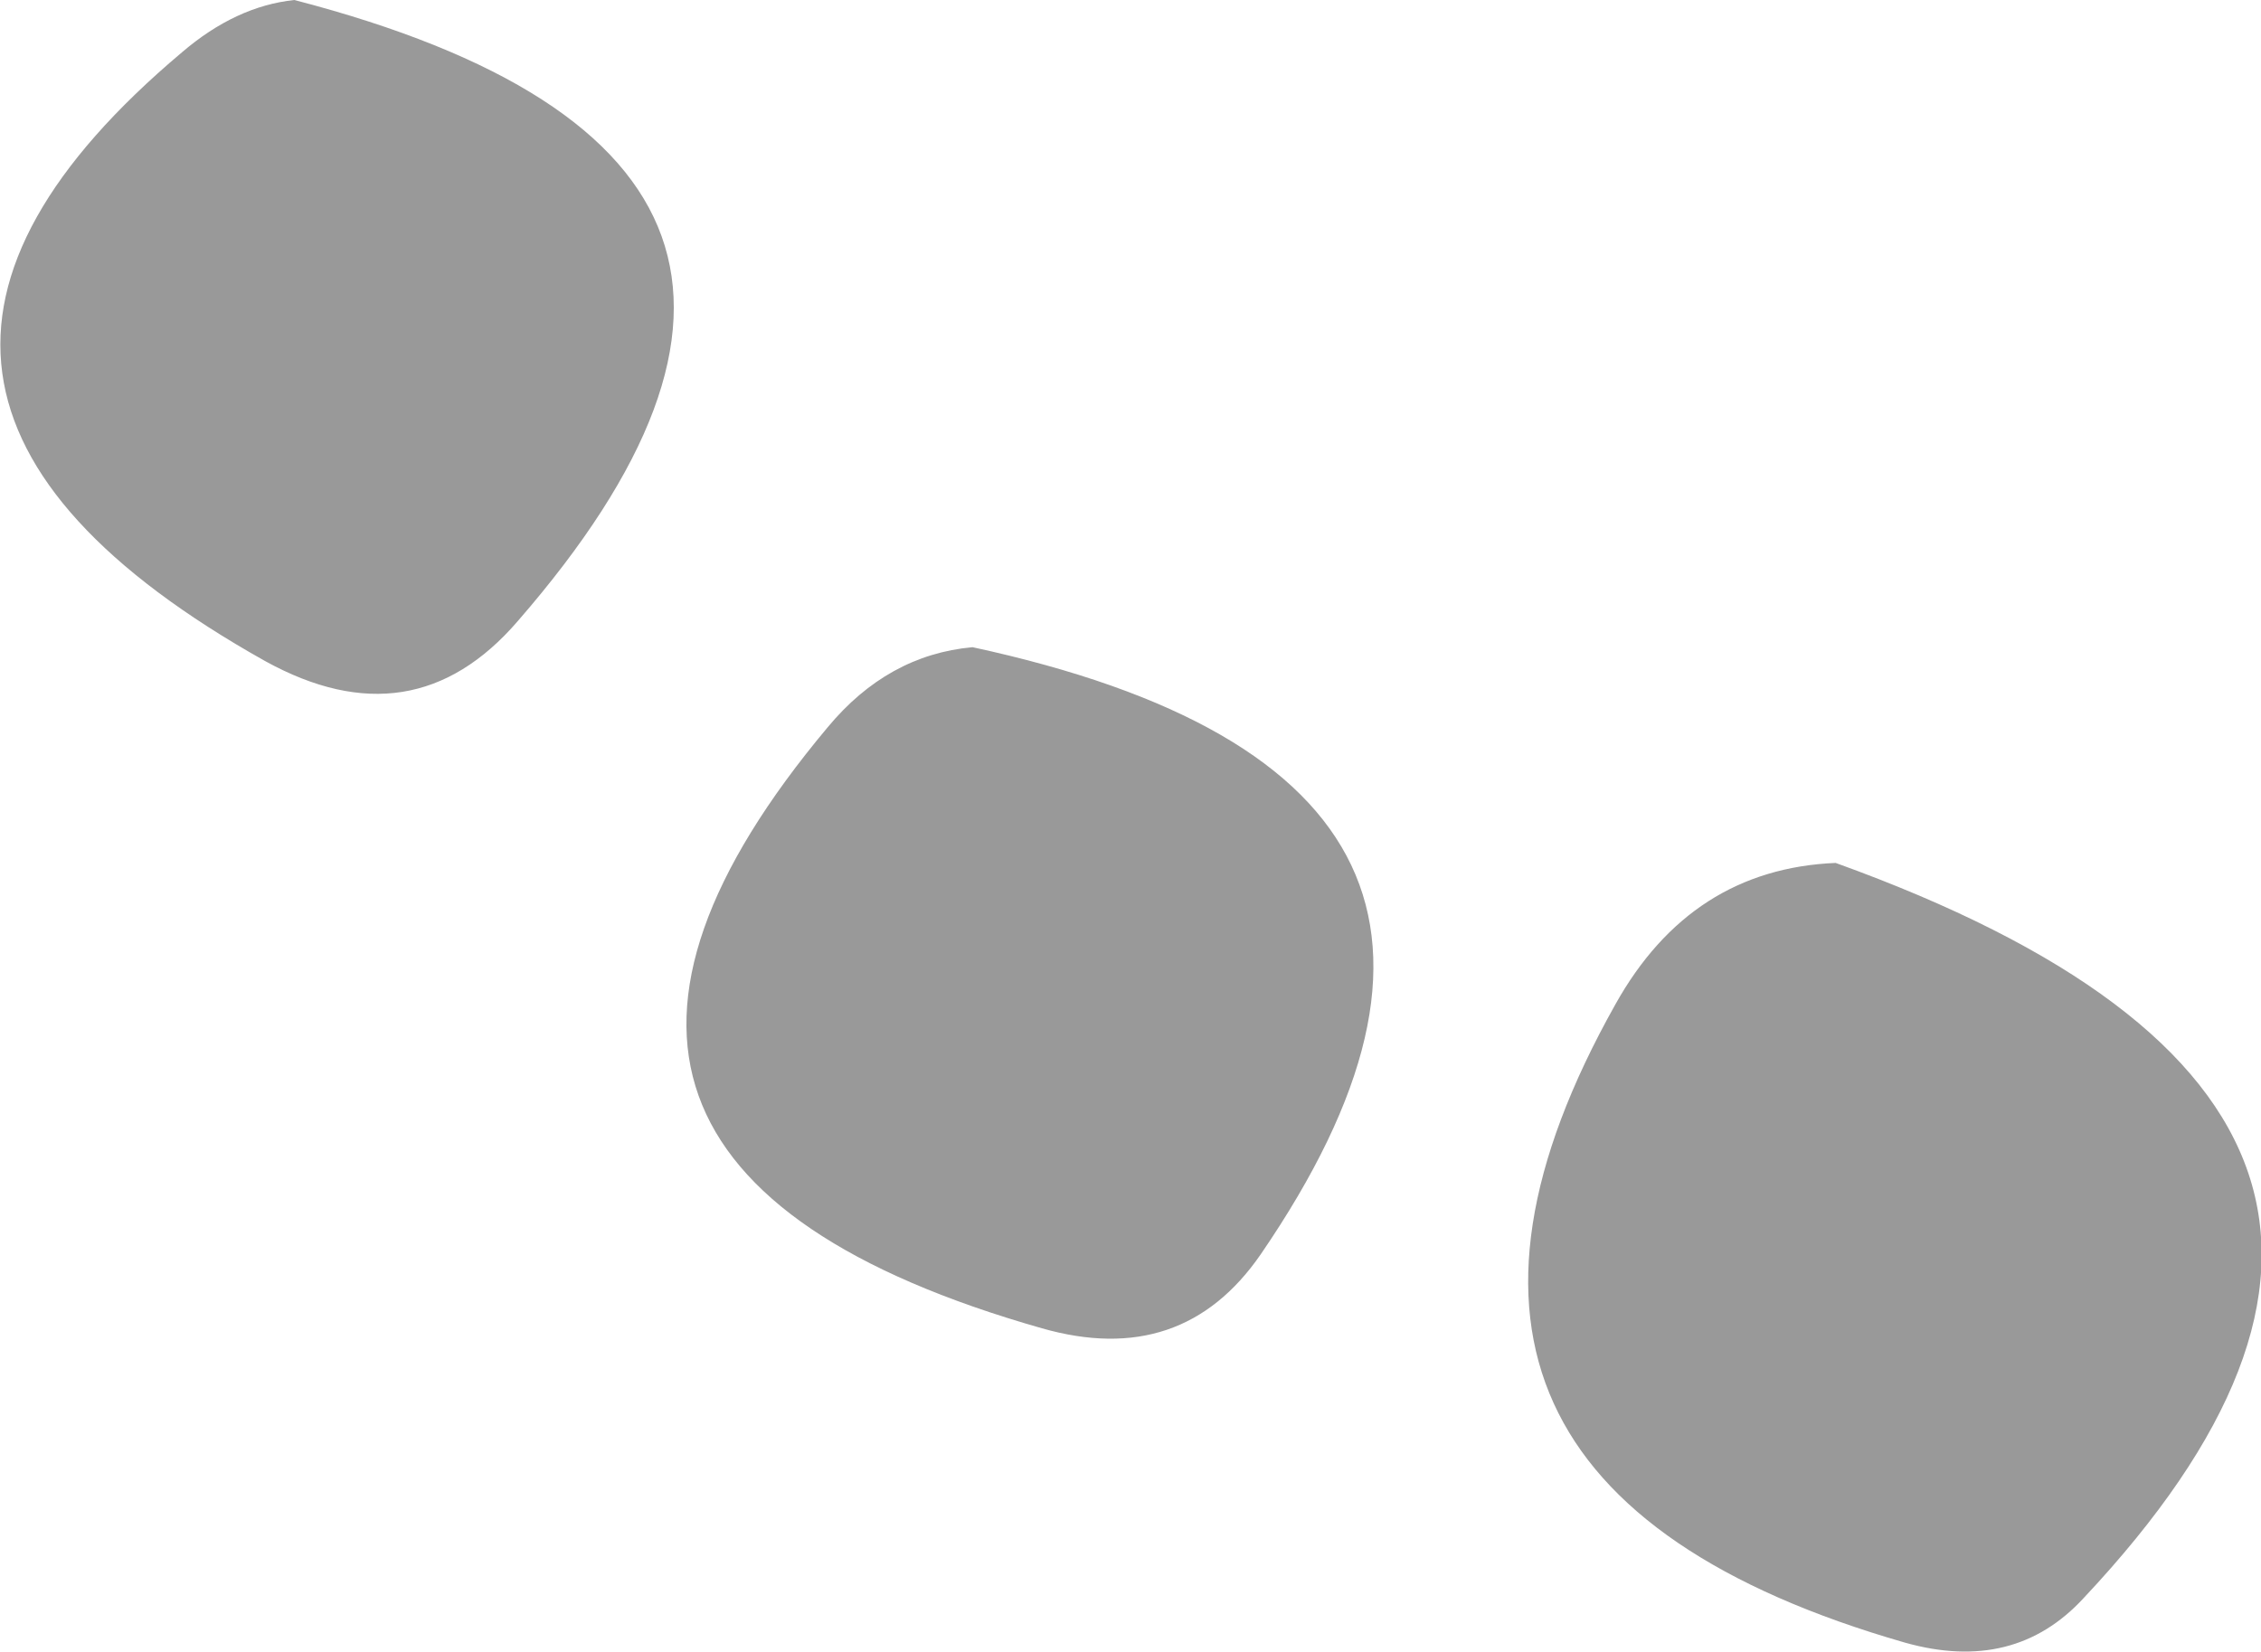 <?xml version="1.0" encoding="UTF-8" standalone="no"?>
<svg xmlns:xlink="http://www.w3.org/1999/xlink" height="53.6px" width="73.35px" xmlns="http://www.w3.org/2000/svg">
  <g transform="matrix(1.0, 0.0, 0.0, 1.0, 51.5, -94.1)">
    <path d="M10.3 147.4 Q-7.8 142.2 0.9 126.7 3.35 122.3 8.05 122.1 30.8 130.3 16.1 145.95 13.85 148.4 10.3 147.4 M-41.95 94.1 Q-21.75 99.35 -34.7 114.25 -38.1 118.2 -42.9 115.55 -58.6 106.75 -45.6 95.8 -43.85 94.3 -41.95 94.1 M-17.7 137.2 Q-36.5 131.85 -24.65 117.7 -22.7 115.35 -19.95 115.1 -0.05 119.4 -10.6 134.8 -13.15 138.5 -17.7 137.2" fill="#999999" fill-rule="evenodd" stroke="none"/>
  </g>
</svg>
